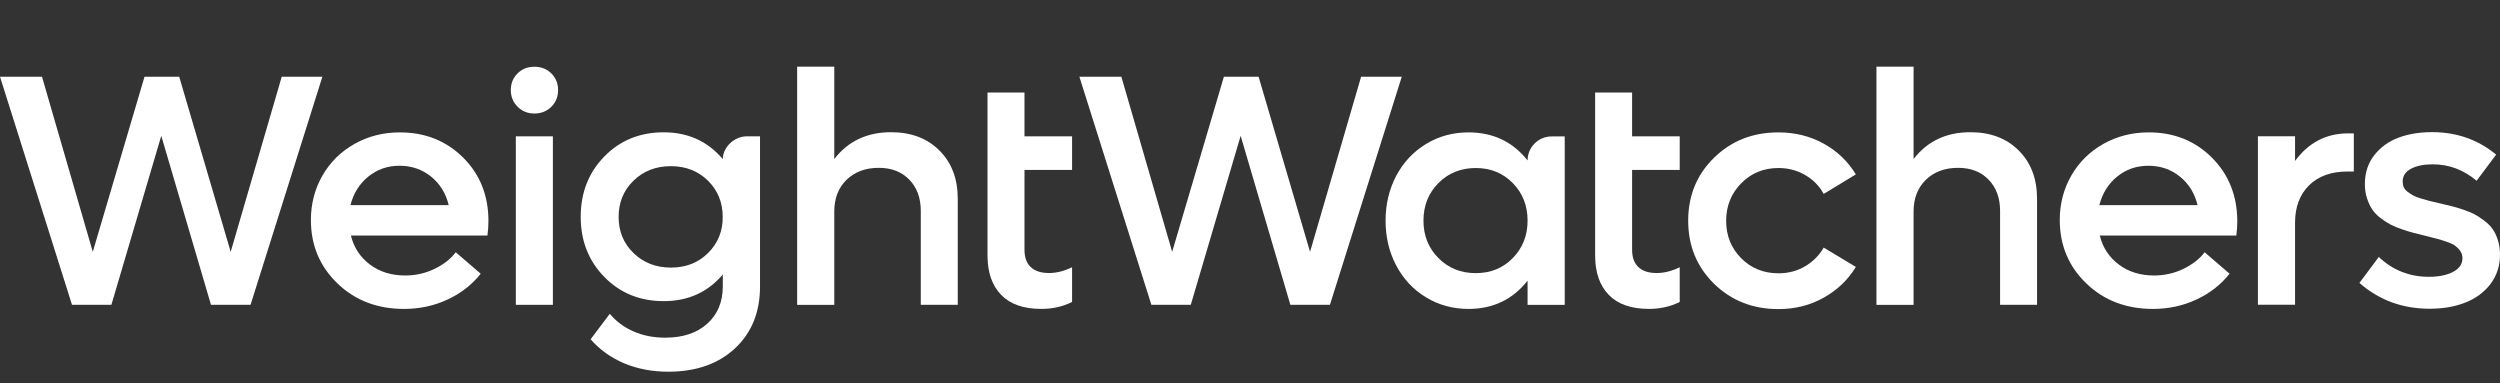 <svg width="150" height="23" viewBox="0 0 150 23" fill="none" xmlns="http://www.w3.org/2000/svg">
<rect x="0" y="0" width="150" height="23" fill="#333333" stroke="none"/>
<g clip-path="url(#clip0_727_33)">
<path d="M53.467 7.933C52.018 7.933 50.882 8.471 50.057 9.542V4H47.829V18.293H50.057V12.691C50.057 11.901 50.303 11.267 50.791 10.79C51.284 10.312 51.928 10.07 52.728 10.07C53.492 10.07 54.101 10.307 54.558 10.78C55.016 11.252 55.247 11.876 55.247 12.65V18.288H57.465V11.926C57.465 10.724 57.098 9.759 56.364 9.029C55.635 8.3 54.669 7.933 53.467 7.933Z" fill="white"/>
<path d="M43.368 9.548C42.463 8.477 41.281 7.938 39.822 7.938C38.394 7.938 37.207 8.421 36.262 9.387C35.316 10.353 34.843 11.56 34.843 13.013C34.843 14.451 35.316 15.653 36.262 16.619C37.207 17.585 38.394 18.068 39.822 18.068C41.286 18.068 42.468 17.534 43.368 16.468V17.177C43.368 18.113 43.056 18.862 42.438 19.42C41.819 19.979 40.979 20.26 39.918 20.26C39.214 20.26 38.575 20.135 38.007 19.883C37.434 19.632 36.961 19.28 36.589 18.827L35.437 20.356C35.975 20.974 36.639 21.452 37.438 21.794C38.238 22.131 39.123 22.302 40.099 22.302C41.764 22.302 43.096 21.834 44.097 20.904C45.098 19.969 45.601 18.736 45.601 17.198V8.18H44.812C44.052 8.18 43.368 8.834 43.368 9.548ZM42.478 15.186C41.889 15.769 41.145 16.056 40.255 16.056C39.36 16.056 38.61 15.764 38.012 15.186C37.413 14.602 37.117 13.883 37.117 13.018C37.117 12.148 37.413 11.419 38.012 10.84C38.61 10.257 39.355 9.97 40.255 9.97C41.145 9.97 41.889 10.262 42.478 10.84C43.066 11.424 43.363 12.148 43.363 13.018C43.368 13.878 43.071 14.602 42.478 15.186Z" fill="white"/>
<path d="M23.99 7.943C22.994 7.943 22.089 8.175 21.274 8.632C20.459 9.09 19.816 9.724 19.353 10.523C18.89 11.328 18.654 12.218 18.654 13.199C18.654 14.718 19.187 15.985 20.248 17.006C21.309 18.027 22.642 18.535 24.241 18.535C25.177 18.535 26.047 18.349 26.852 17.972C27.656 17.6 28.32 17.082 28.843 16.423L27.345 15.135C27.043 15.538 26.615 15.87 26.072 16.131C25.529 16.398 24.936 16.529 24.307 16.529C23.487 16.529 22.783 16.312 22.2 15.875C21.616 15.437 21.234 14.859 21.053 14.13H29.246C29.286 13.843 29.306 13.556 29.306 13.259C29.306 11.736 28.803 10.468 27.792 9.457C26.771 8.446 25.504 7.943 23.99 7.943ZM21.028 12.309C21.209 11.6 21.566 11.026 22.099 10.594C22.632 10.161 23.256 9.945 23.97 9.945C24.694 9.945 25.323 10.161 25.861 10.594C26.399 11.026 26.751 11.6 26.922 12.309H21.028Z" fill="white"/>
<path d="M16.904 4.604L13.841 15.11L10.753 4.604H8.671L5.567 15.11L2.52 4.604H0L4.32 18.288H6.684L9.676 8.149L12.659 18.288H15.033L19.343 4.604H16.904Z" fill="white"/>
<path d="M61.469 5.554H59.251V15.336C59.251 16.342 59.522 17.126 60.065 17.689C60.608 18.253 61.413 18.534 62.474 18.534C63.158 18.534 63.777 18.394 64.325 18.117V16.035C63.847 16.266 63.385 16.382 62.942 16.382C62.469 16.382 62.107 16.266 61.851 16.03C61.594 15.793 61.469 15.446 61.469 14.979V10.196H64.325V8.179H61.469V5.554Z" fill="white"/>
<path d="M81.666 4.604L78.603 15.11L75.516 4.604H73.433L70.33 15.11L67.282 4.604H64.763L69.083 18.288H71.447L74.439 8.149L77.422 18.288H79.796L84.106 4.604H81.666Z" fill="white"/>
<path d="M91.655 9.628C90.769 8.507 89.588 7.943 88.109 7.943C87.174 7.943 86.324 8.175 85.564 8.637C84.805 9.1 84.206 9.734 83.779 10.539C83.351 11.343 83.135 12.248 83.135 13.239C83.135 14.235 83.351 15.135 83.779 15.94C84.206 16.745 84.805 17.384 85.564 17.841C86.324 18.304 87.174 18.535 88.109 18.535C89.583 18.535 90.759 17.972 91.655 16.84V18.294H93.883V8.185H93.098C92.303 8.185 91.655 8.829 91.655 9.628ZM90.769 15.482C90.181 16.086 89.437 16.388 88.546 16.388C87.646 16.388 86.902 16.086 86.303 15.482C85.705 14.879 85.408 14.13 85.408 13.239C85.408 12.344 85.705 11.59 86.303 10.986C86.902 10.383 87.646 10.081 88.546 10.081C89.437 10.081 90.176 10.383 90.769 10.986C91.358 11.59 91.655 12.339 91.655 13.239C91.655 14.13 91.358 14.879 90.769 15.482Z" fill="white"/>
<path d="M97.926 5.554H95.708V15.336C95.708 16.342 95.98 17.126 96.523 17.689C97.066 18.253 97.871 18.534 98.932 18.534C99.616 18.534 100.235 18.394 100.783 18.117V16.035C100.305 16.266 99.842 16.382 99.4 16.382C98.927 16.382 98.565 16.266 98.308 16.03C98.052 15.793 97.926 15.446 97.926 14.979V10.196H100.783V8.179H97.926V5.554Z" fill="white"/>
<path d="M106.712 10.081C107.296 10.081 107.824 10.222 108.302 10.498C108.78 10.775 109.157 11.152 109.423 11.635L111.35 10.463C110.882 9.689 110.243 9.075 109.428 8.622C108.614 8.17 107.708 7.943 106.707 7.943C105.163 7.943 103.876 8.451 102.84 9.467C101.804 10.483 101.291 11.741 101.291 13.244C101.291 14.748 101.809 16.011 102.84 17.021C103.876 18.037 105.163 18.545 106.707 18.545C107.703 18.545 108.609 18.319 109.423 17.861C110.238 17.404 110.882 16.79 111.35 16.015L109.423 14.854C109.152 15.326 108.78 15.699 108.302 15.98C107.829 16.257 107.296 16.398 106.707 16.398C105.817 16.398 105.068 16.096 104.469 15.492C103.871 14.889 103.569 14.139 103.569 13.249C103.569 12.359 103.871 11.61 104.469 11.001C105.073 10.383 105.822 10.081 106.712 10.081Z" fill="white"/>
<path d="M118.225 7.933C116.776 7.933 115.64 8.471 114.815 9.542V4H112.587V18.293H114.815V12.691C114.815 11.901 115.061 11.267 115.549 10.79C116.042 10.312 116.686 10.07 117.485 10.07C118.25 10.07 118.858 10.307 119.316 10.78C119.774 11.252 120.005 11.876 120.005 12.65V18.288H122.223V11.926C122.223 10.724 121.856 9.759 121.122 9.029C120.392 8.3 119.427 7.933 118.225 7.933Z" fill="white"/>
<path d="M132.714 9.457C131.703 8.446 130.441 7.943 128.922 7.943C127.926 7.943 127.021 8.175 126.206 8.632C125.391 9.09 124.748 9.724 124.285 10.523C123.822 11.328 123.586 12.218 123.586 13.199C123.586 14.718 124.119 15.985 125.18 17.006C126.241 18.027 127.574 18.535 129.174 18.535C130.109 18.535 130.979 18.349 131.784 17.972C132.588 17.6 133.252 17.082 133.775 16.423L132.277 15.135C131.975 15.538 131.547 15.87 131.004 16.131C130.461 16.398 129.868 16.529 129.239 16.529C128.419 16.529 127.715 16.312 127.132 15.875C126.548 15.437 126.166 14.859 125.985 14.13H134.178C134.218 13.843 134.238 13.556 134.238 13.259C134.228 11.736 133.725 10.468 132.714 9.457ZM125.96 12.309C126.141 11.6 126.498 11.026 127.031 10.594C127.564 10.161 128.188 9.945 128.902 9.945C129.626 9.945 130.255 10.161 130.793 10.594C131.331 11.026 131.683 11.6 131.854 12.309H125.96Z" fill="white"/>
<path d="M137.703 9.658V8.174H135.475V18.283H137.703V13.364C137.703 12.424 137.985 11.674 138.543 11.121C139.101 10.568 139.871 10.291 140.852 10.291H141.229V8.003H140.852C139.559 8.013 138.508 8.561 137.703 9.658Z" fill="white"/>
<path d="M149.572 13.767C149.447 13.581 149.281 13.41 149.075 13.254C148.868 13.098 148.672 12.967 148.486 12.867C148.3 12.766 148.064 12.67 147.782 12.575C147.5 12.479 147.264 12.409 147.073 12.364C146.882 12.313 146.64 12.258 146.354 12.193C146.097 12.132 145.896 12.087 145.76 12.052C145.619 12.017 145.448 11.966 145.247 11.906C145.046 11.846 144.89 11.785 144.785 11.725C144.684 11.665 144.573 11.594 144.463 11.514C144.352 11.428 144.272 11.338 144.226 11.232C144.181 11.131 144.161 11.011 144.161 10.885C144.161 10.548 144.332 10.296 144.669 10.12C145.006 9.945 145.438 9.859 145.961 9.859C146.942 9.859 147.822 10.191 148.597 10.845L149.769 9.276C148.682 8.38 147.405 7.928 145.926 7.928C145.177 7.928 144.508 8.038 143.909 8.26C143.316 8.481 142.833 8.833 142.456 9.311C142.084 9.789 141.893 10.362 141.893 11.036C141.893 11.348 141.933 11.629 142.018 11.891C142.104 12.147 142.205 12.374 142.33 12.56C142.451 12.746 142.622 12.922 142.833 13.083C143.044 13.244 143.246 13.374 143.427 13.47C143.613 13.566 143.844 13.666 144.131 13.762C144.417 13.857 144.649 13.933 144.84 13.978C145.026 14.028 145.267 14.089 145.564 14.159C145.861 14.229 146.092 14.29 146.258 14.335C146.424 14.38 146.615 14.441 146.837 14.521C147.058 14.597 147.224 14.677 147.334 14.763C147.445 14.848 147.546 14.949 147.626 15.074C147.707 15.195 147.747 15.336 147.747 15.492C147.747 15.839 147.561 16.116 147.184 16.312C146.811 16.508 146.329 16.608 145.74 16.608C144.563 16.608 143.562 16.211 142.728 15.416L141.566 16.976C142.743 18.006 144.141 18.524 145.77 18.524C146.57 18.524 147.284 18.404 147.913 18.157C148.541 17.911 149.049 17.539 149.427 17.041C149.809 16.538 150 15.95 150 15.276C150 14.974 149.96 14.692 149.879 14.431C149.799 14.169 149.698 13.948 149.572 13.767Z" fill="white"/>
<path d="M32.062 4.005C31.66 4.005 31.328 4.136 31.056 4.402C30.785 4.669 30.649 5.001 30.649 5.408C30.649 5.8 30.785 6.132 31.056 6.404C31.328 6.675 31.66 6.811 32.062 6.811C32.469 6.811 32.806 6.675 33.078 6.409C33.349 6.142 33.485 5.805 33.485 5.408C33.485 5.001 33.349 4.669 33.078 4.402C32.806 4.136 32.469 4.005 32.062 4.005Z" fill="white"/>
<path d="M33.173 8.18H30.95V18.289H33.173V8.18Z" fill="white"/>
</g>
<defs>
<clipPath id="clip0_727_33">
<rect width="150" height="23" fill="white"/>
</clipPath>
</defs>
</svg>
